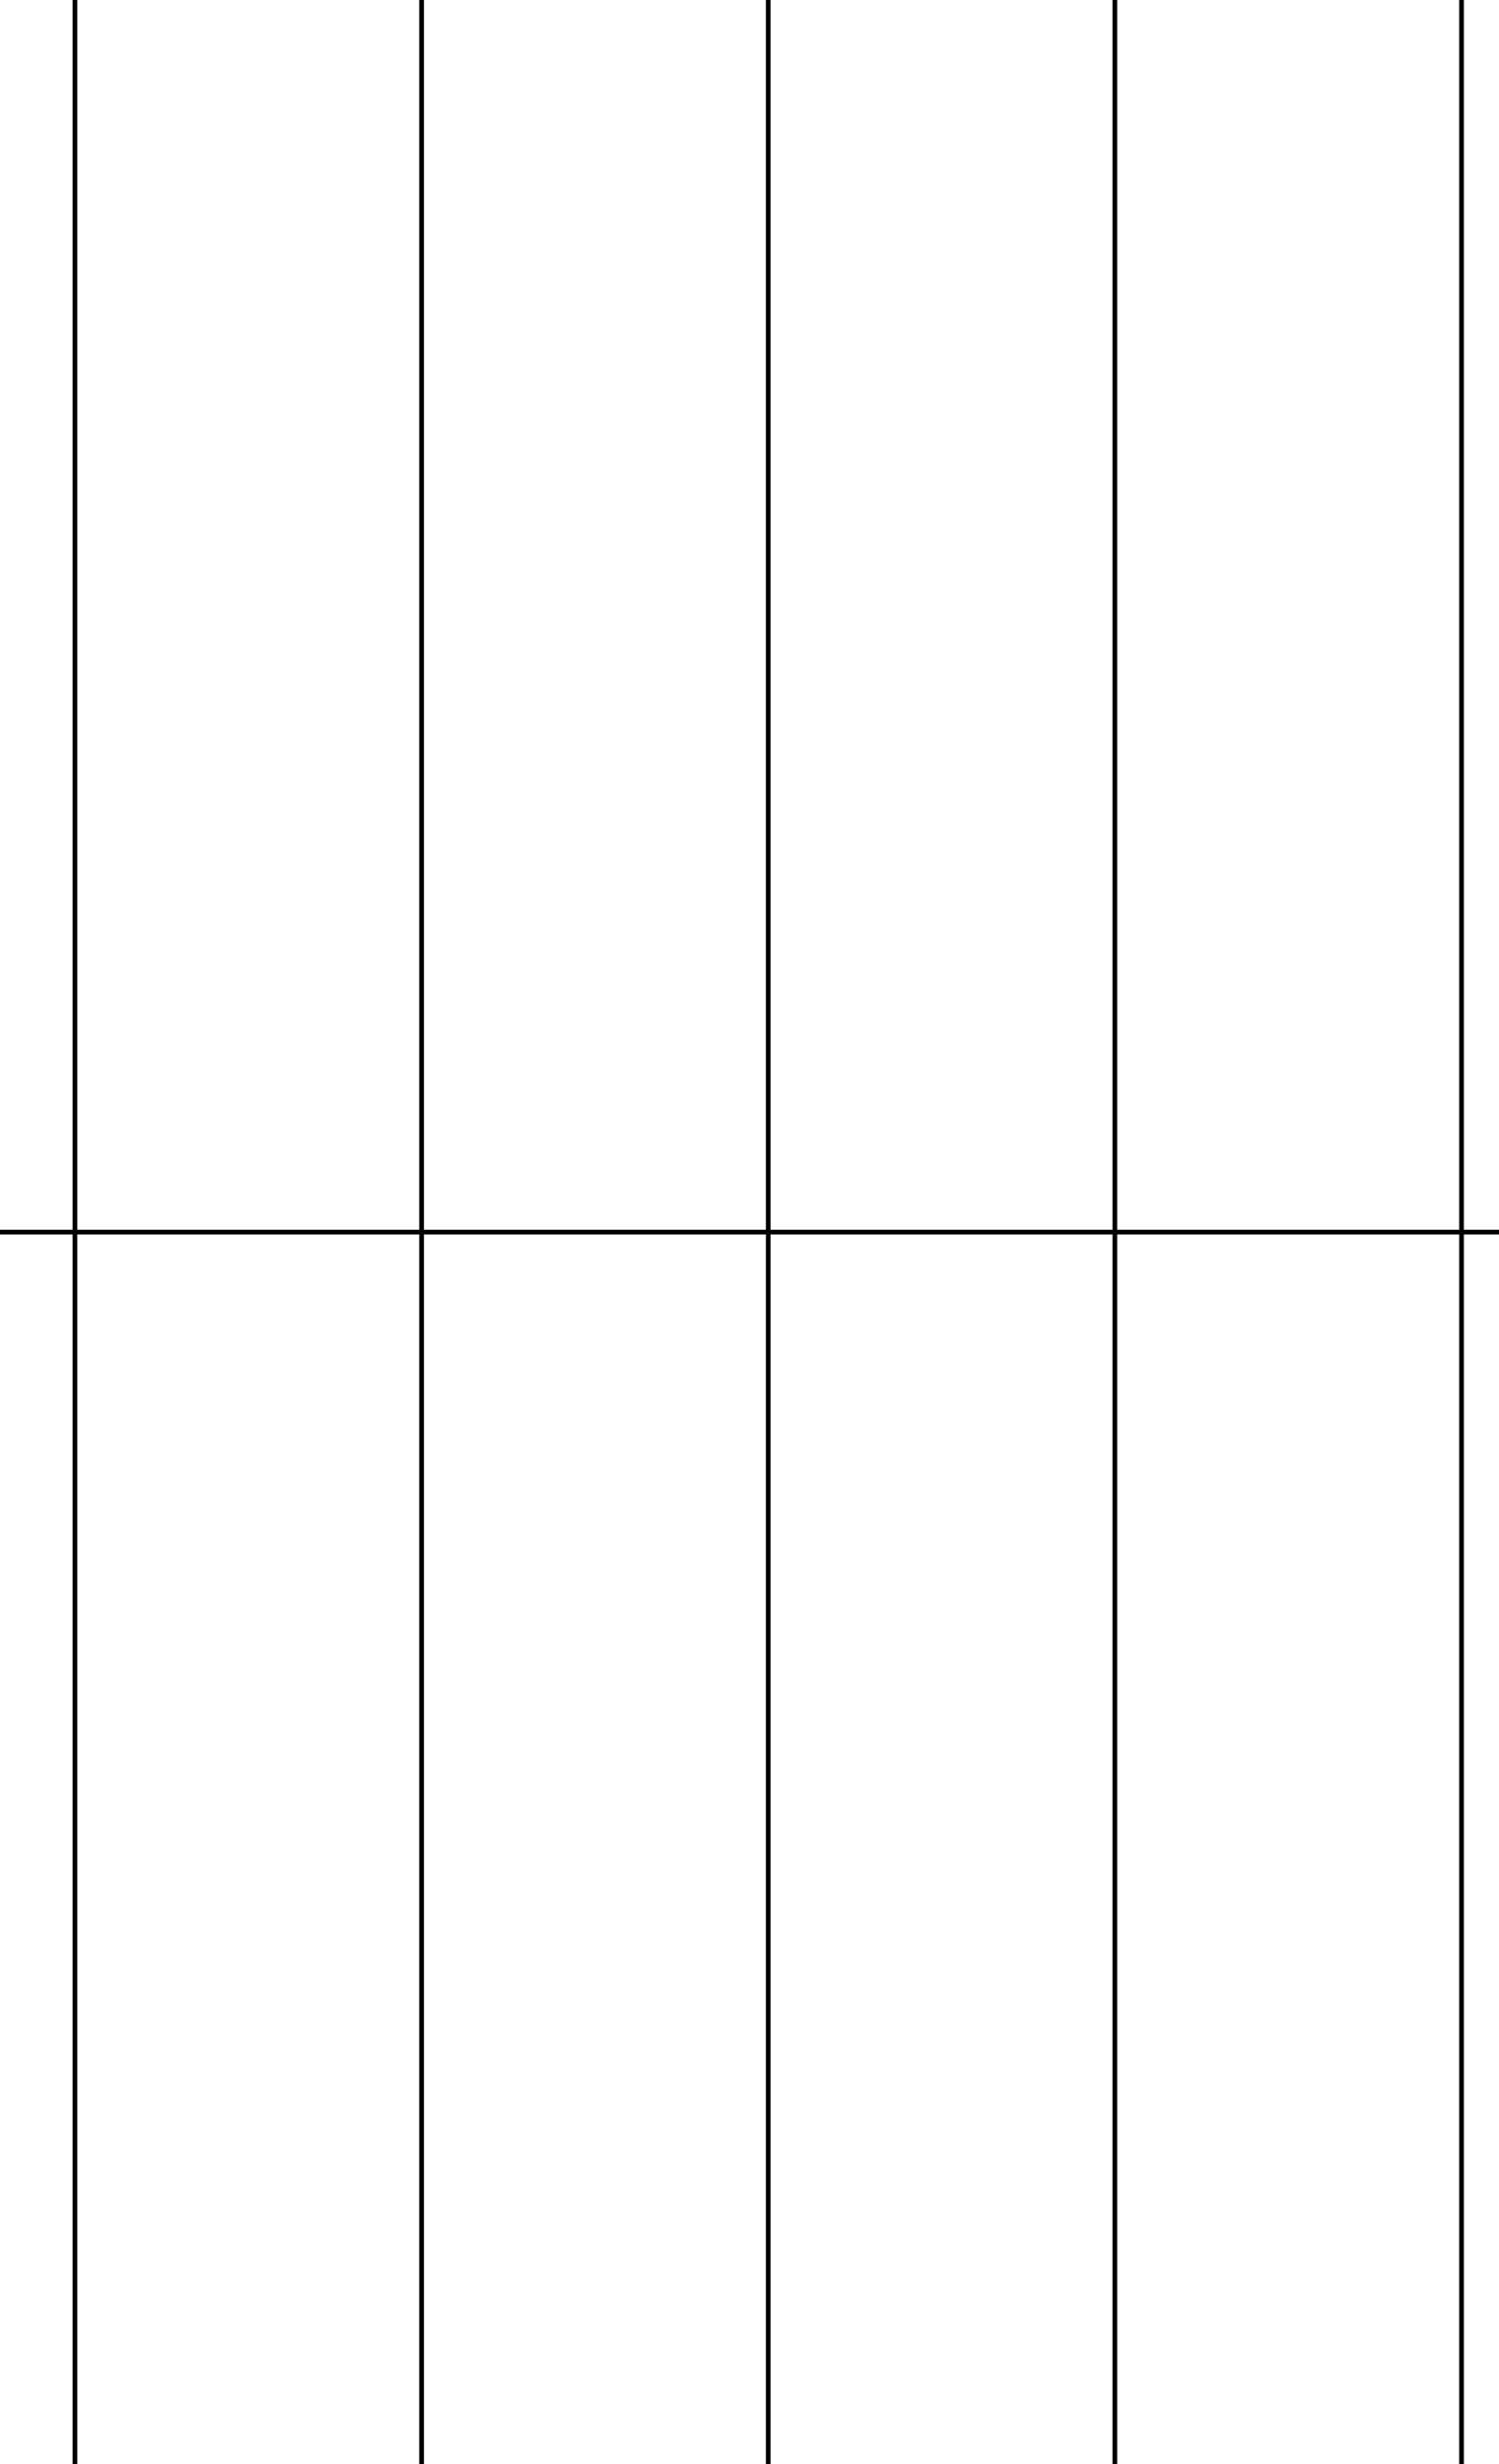 <?xml version="1.0" encoding="UTF-8"?> <svg xmlns="http://www.w3.org/2000/svg" width="320" height="526" viewBox="0 0 320 526" fill="none"><path d="M16 0V526" stroke="black"></path><path d="M90 0V526" stroke="black"></path><path d="M164 0V526" stroke="black"></path><path d="M238 0V526" stroke="black"></path><path d="M312 0V526" stroke="black"></path><path d="M0 263H320" stroke="black"></path></svg> 